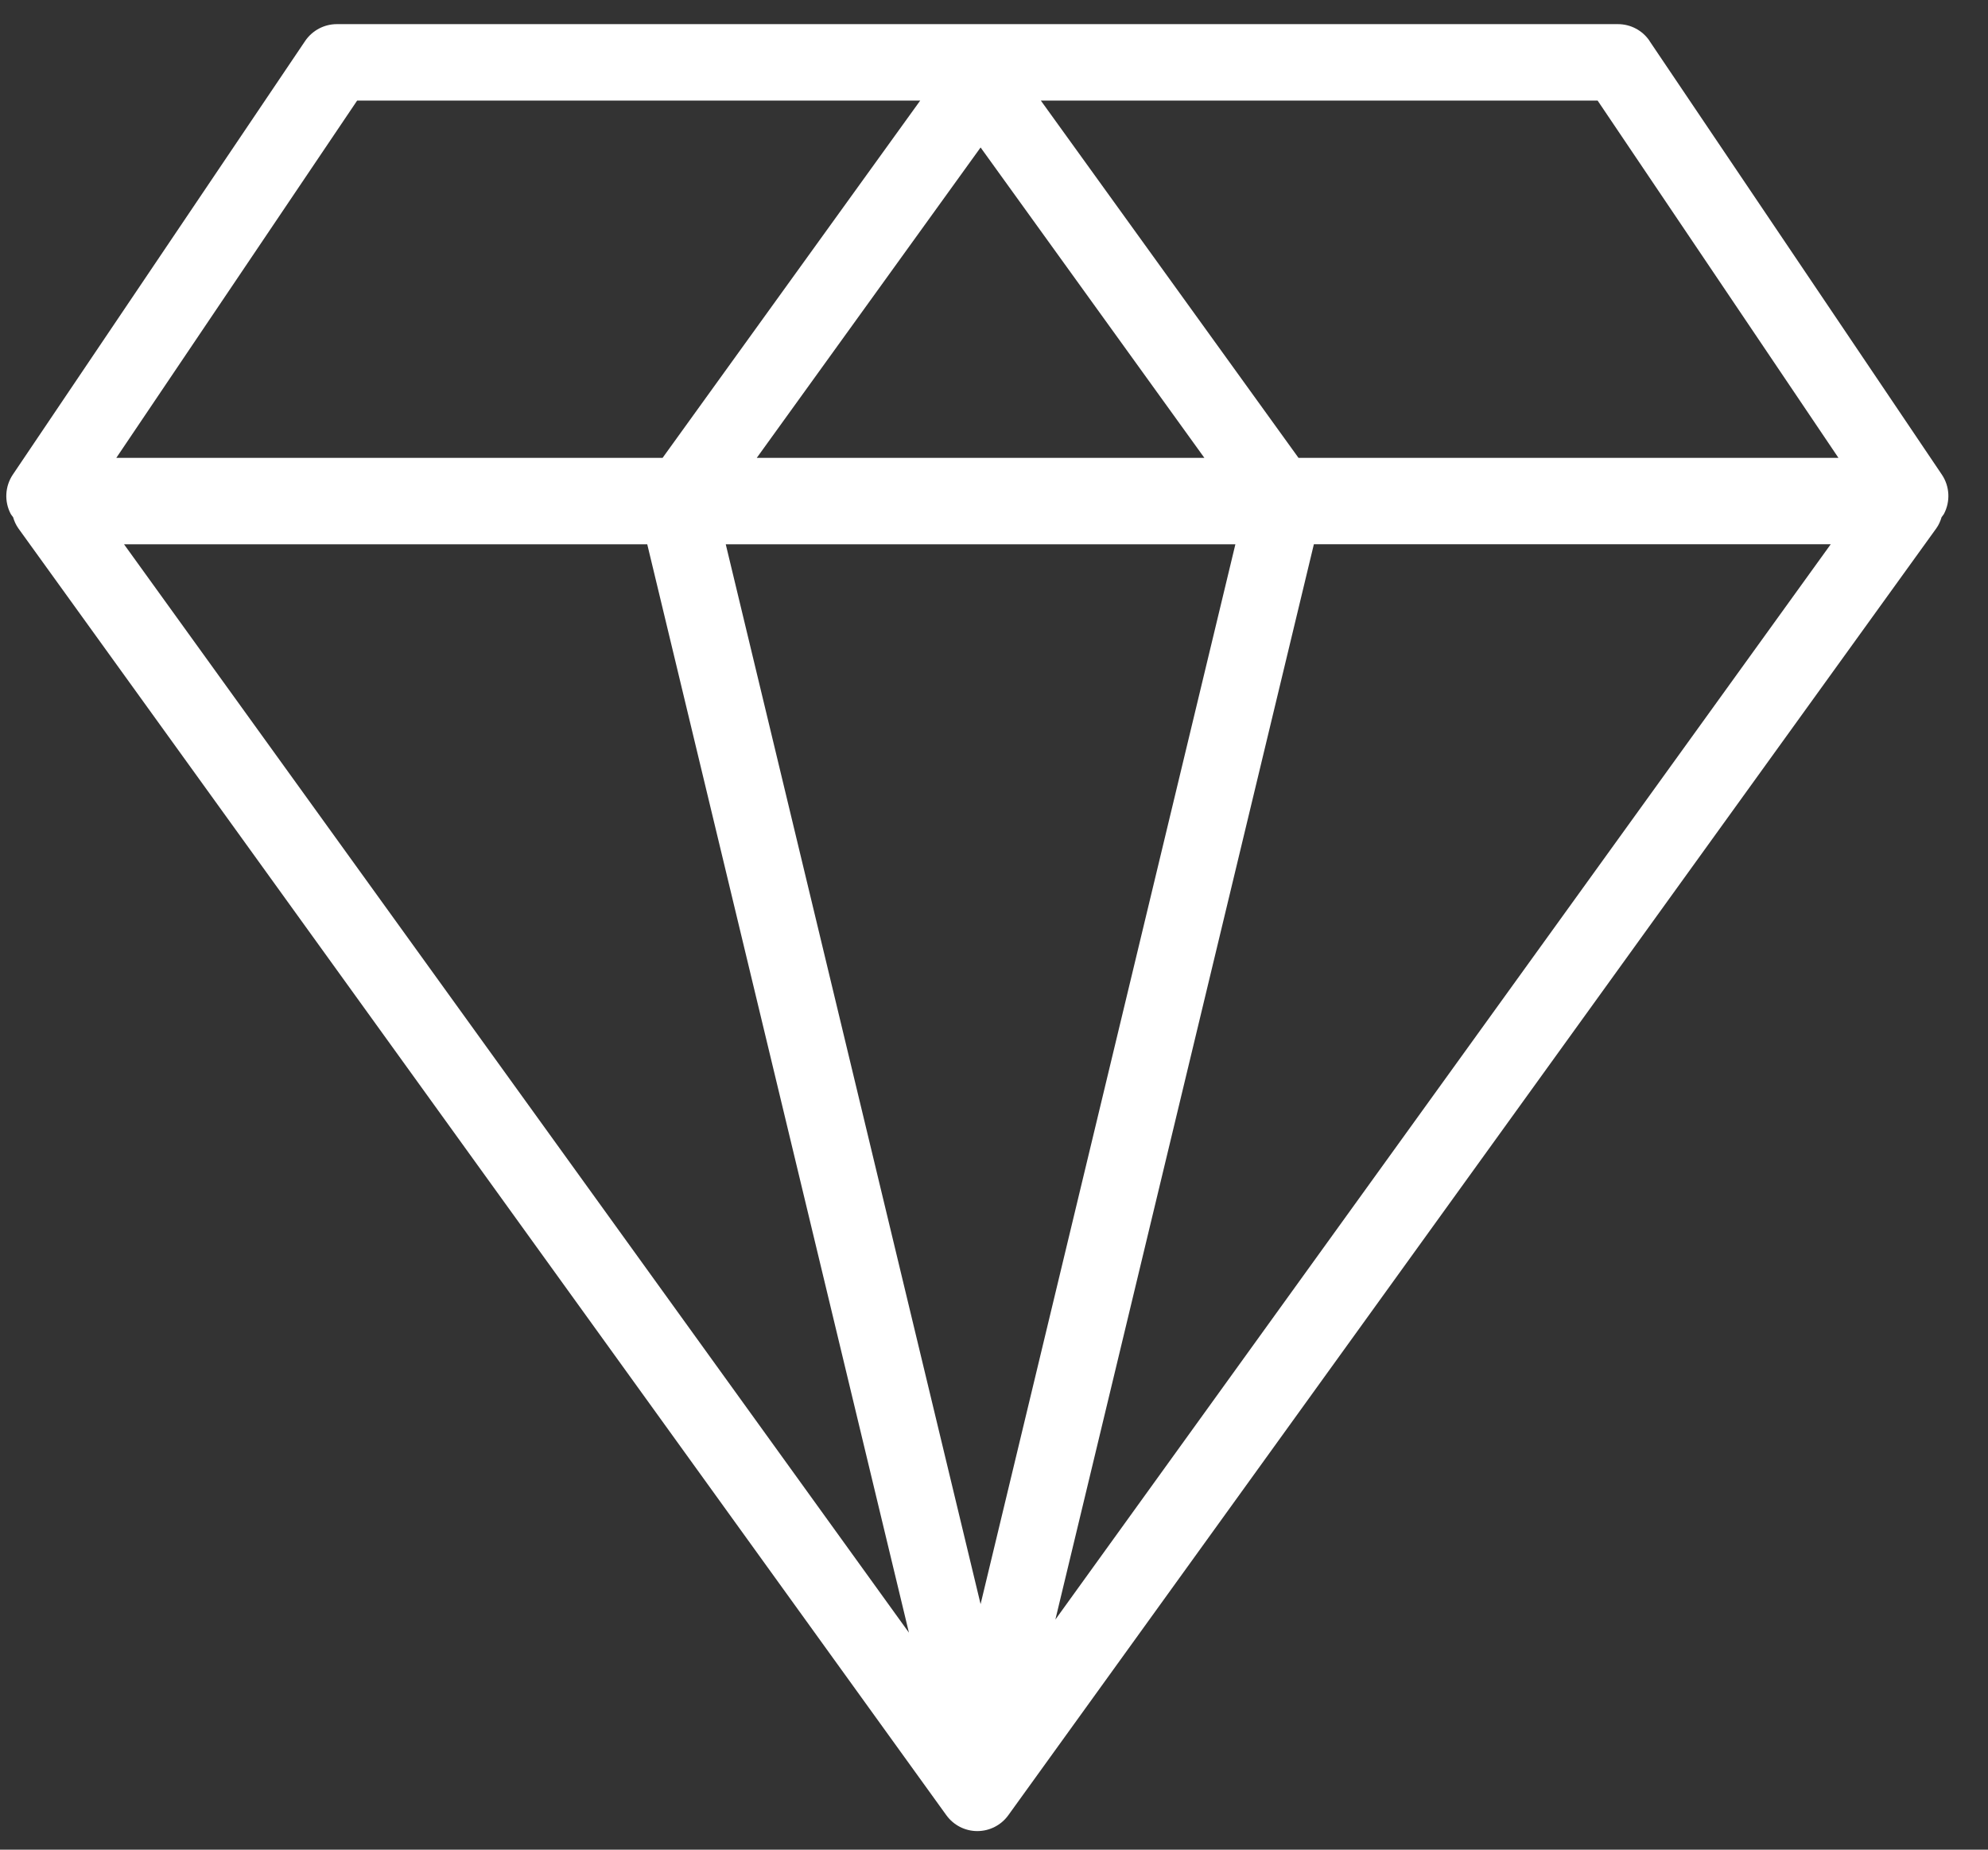 <svg width="43" height="40" viewBox="0 0 43 40" fill="none" xmlns="http://www.w3.org/2000/svg">
<rect x="0" y="0" width="43" height="40" fill="#333333" stroke="none"/>
<g id="Group 15510">
<path id="Vector" d="M35.68 0.885C35.526 0.657 35.27 0.522 34.995 0.522L7.286 0.522C7.011 0.522 6.755 0.659 6.601 0.885L0.277 10.264C0.107 10.518 0.09 10.844 0.232 11.114C0.246 11.139 0.265 11.159 0.283 11.184C0.308 11.27 0.345 11.352 0.398 11.427L20.47 39.256C20.626 39.471 20.874 39.598 21.139 39.598C21.405 39.598 21.653 39.471 21.809 39.256L41.881 11.427C41.935 11.352 41.971 11.268 41.996 11.184C42.011 11.161 42.033 11.139 42.047 11.114C42.189 10.844 42.173 10.518 42.002 10.264L35.678 0.885H35.68ZM15.698 11.771L26.721 11.771L21.21 34.69L15.698 11.771ZM16.369 9.901L21.21 3.189L26.05 9.901L16.369 9.901ZM39.765 9.901L28.086 9.901L22.513 2.175L34.556 2.175L39.765 9.901ZM7.725 2.175L19.904 2.175L14.332 9.901L2.516 9.901L7.725 2.175ZM14 11.771L19.66 35.307L2.683 11.771L14 11.771ZM22.828 35.022L28.419 11.769L39.599 11.769L22.829 35.022H22.828Z" fill="white"/>
</g>
</svg>
